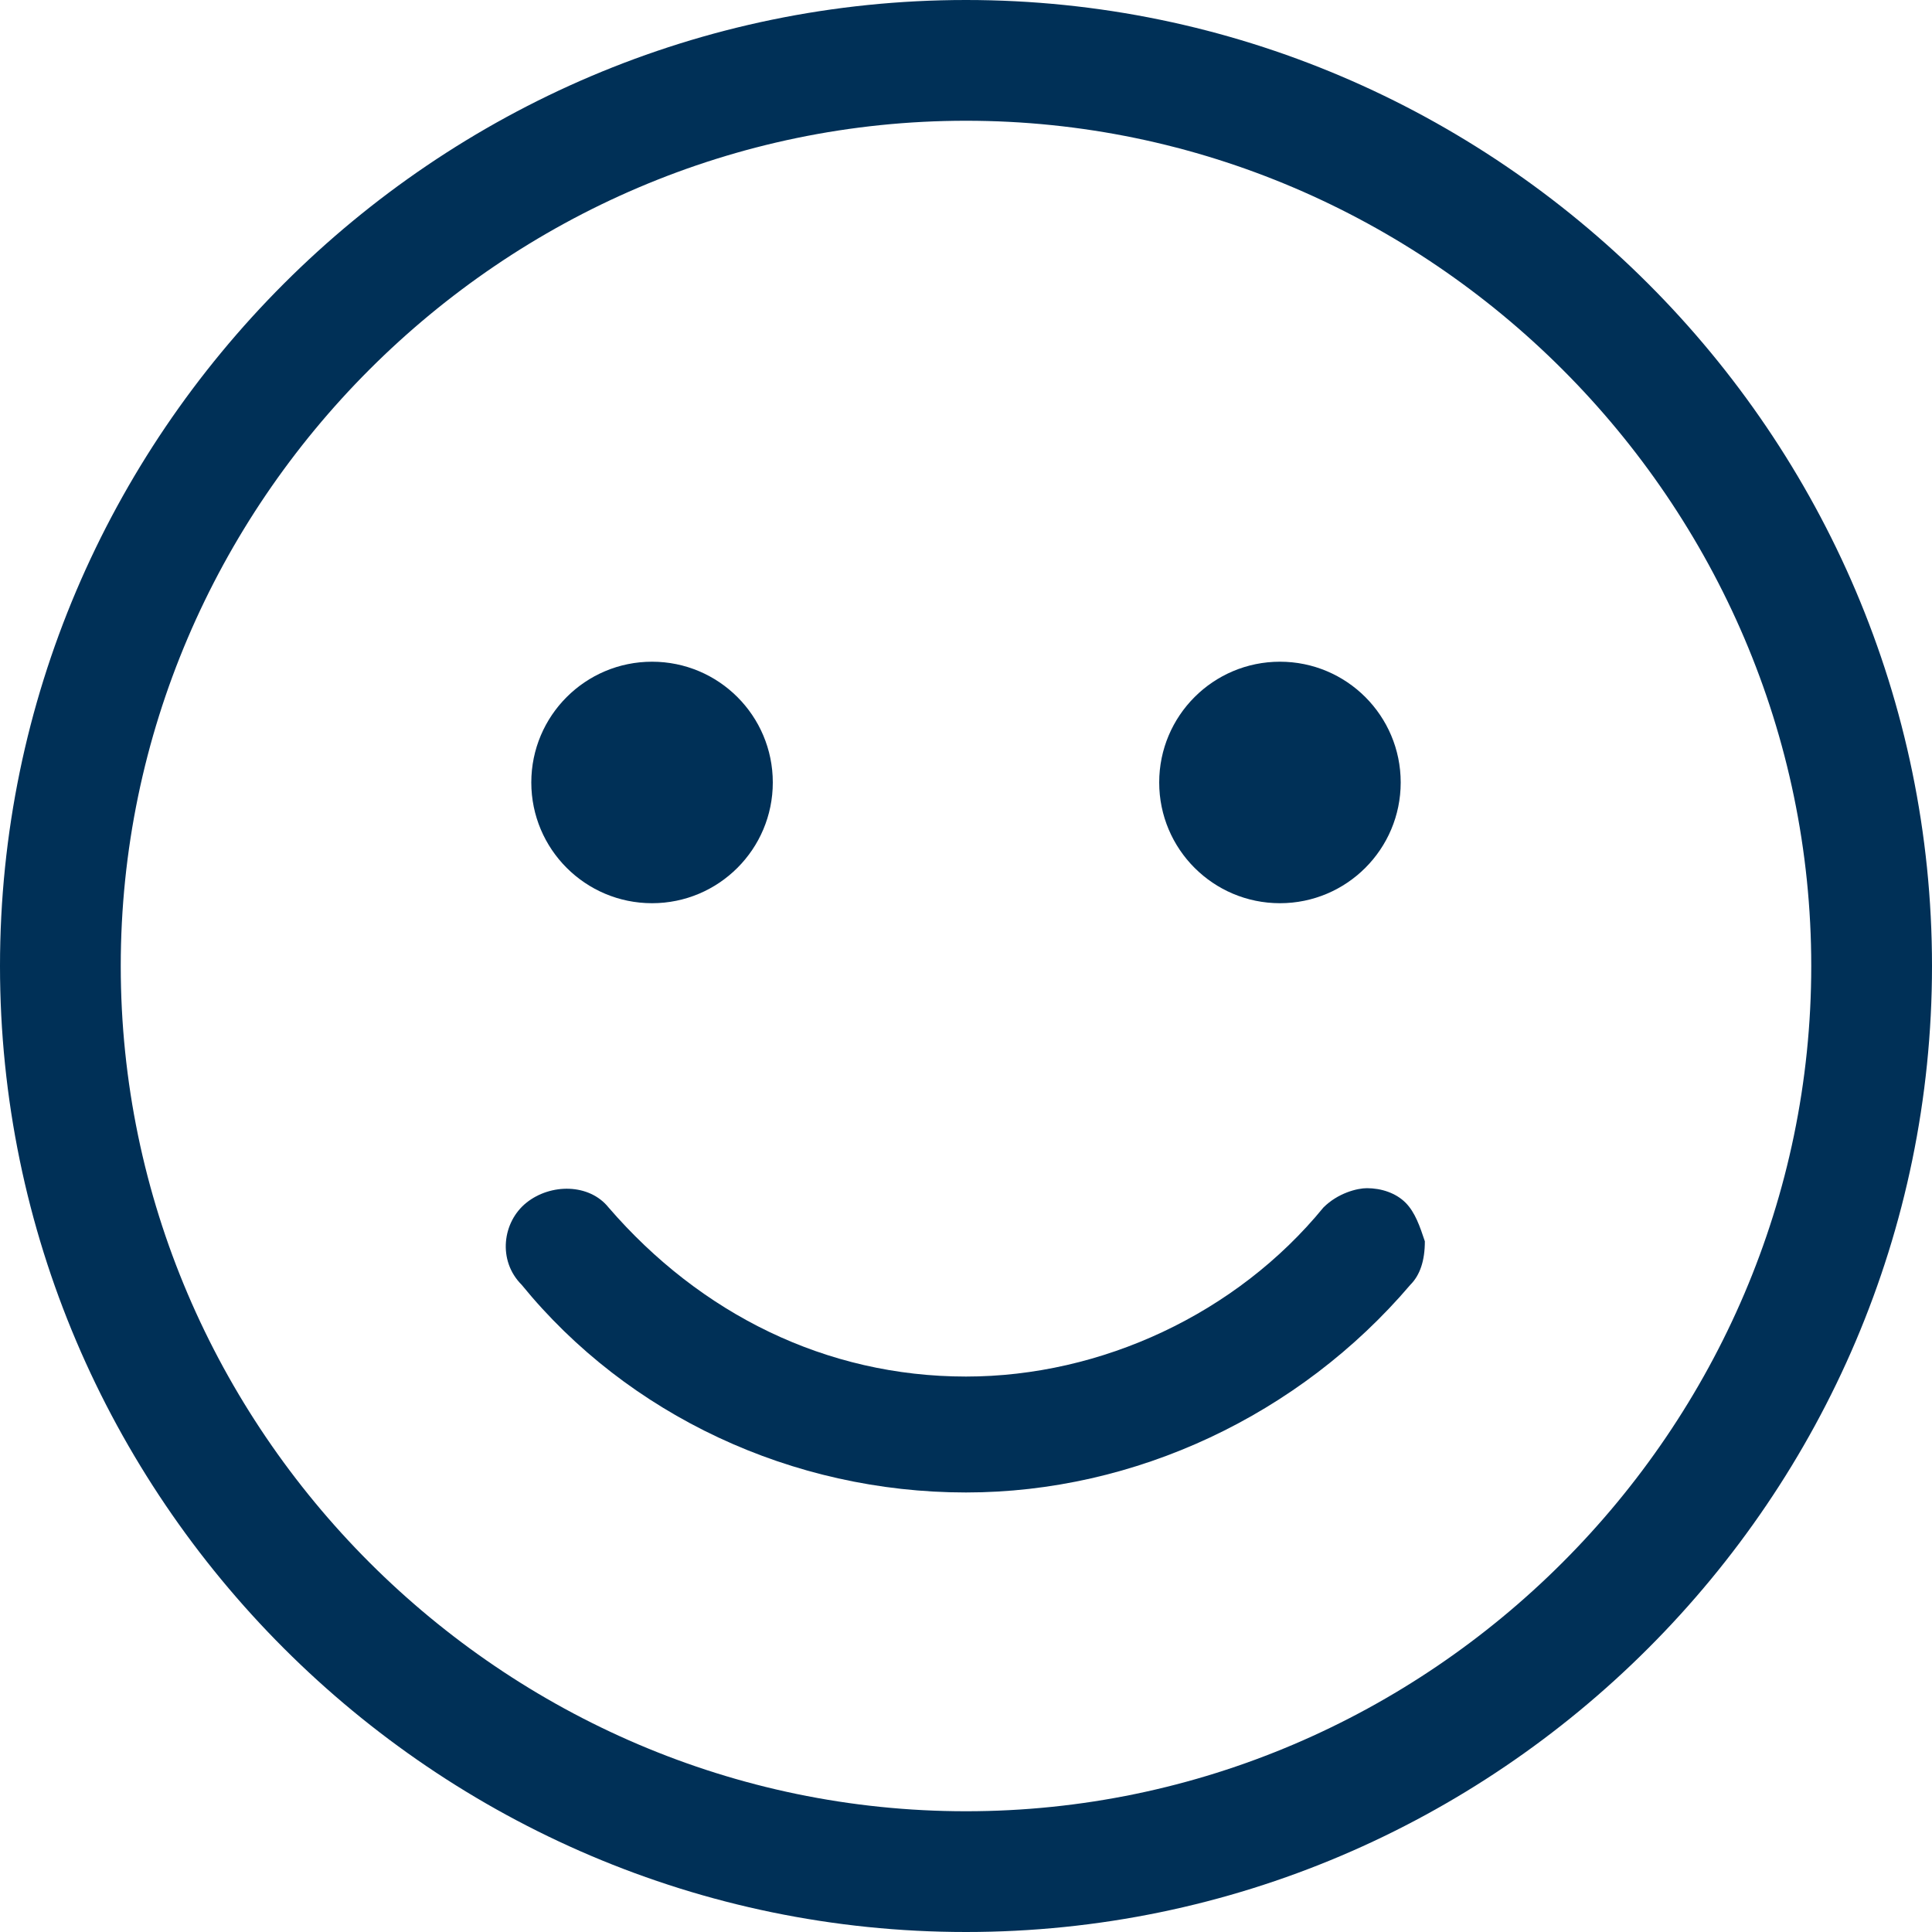 <?xml version="1.0" encoding="utf-8"?>
<!-- Generator: Adobe Illustrator 25.2.1, SVG Export Plug-In . SVG Version: 6.00 Build 0)  -->
<svg version="1.1" id="Layer_1" xmlns="http://www.w3.org/2000/svg" xmlns:xlink="http://www.w3.org/1999/xlink" x="0px" y="0px"
	 width="40px" height="40px" viewBox="0 0 40 40" style="enable-background:new 0 0 40 40;" xml:space="preserve" fill="#003057">
<path d="M20,0C9,0,0,9,0,20s9,20,20,20s20-9,20-20S31,0,20,0z M20,37.5c-9.6,0-17.5-7.9-17.5-17.5S10.4,2.5,20,2.5
	S37.5,10.4,37.5,20S29.6,37.5,20,37.5z"/>
<circle cx="13.5" cy="16.2" r="2.5"/>
<circle cx="26.5" cy="16.2" r="2.5"/>
<path d="M29.1,24.9c-0.2-0.2-0.5-0.3-0.8-0.3c-0.2,0-0.6,0.1-0.9,0.4c-1.8,2.2-4.6,3.5-7.4,3.5c-2.9,0-5.5-1.3-7.4-3.5
	c-0.4-0.5-1.2-0.5-1.7-0.1c-0.5,0.4-0.6,1.2-0.1,1.7c2.2,2.7,5.6,4.3,9.2,4.3c3.5,0,6.9-1.6,9.2-4.3c0.2-0.2,0.3-0.5,0.3-0.9
	C29.4,25.4,29.3,25.1,29.1,24.9z"/>
</svg>
